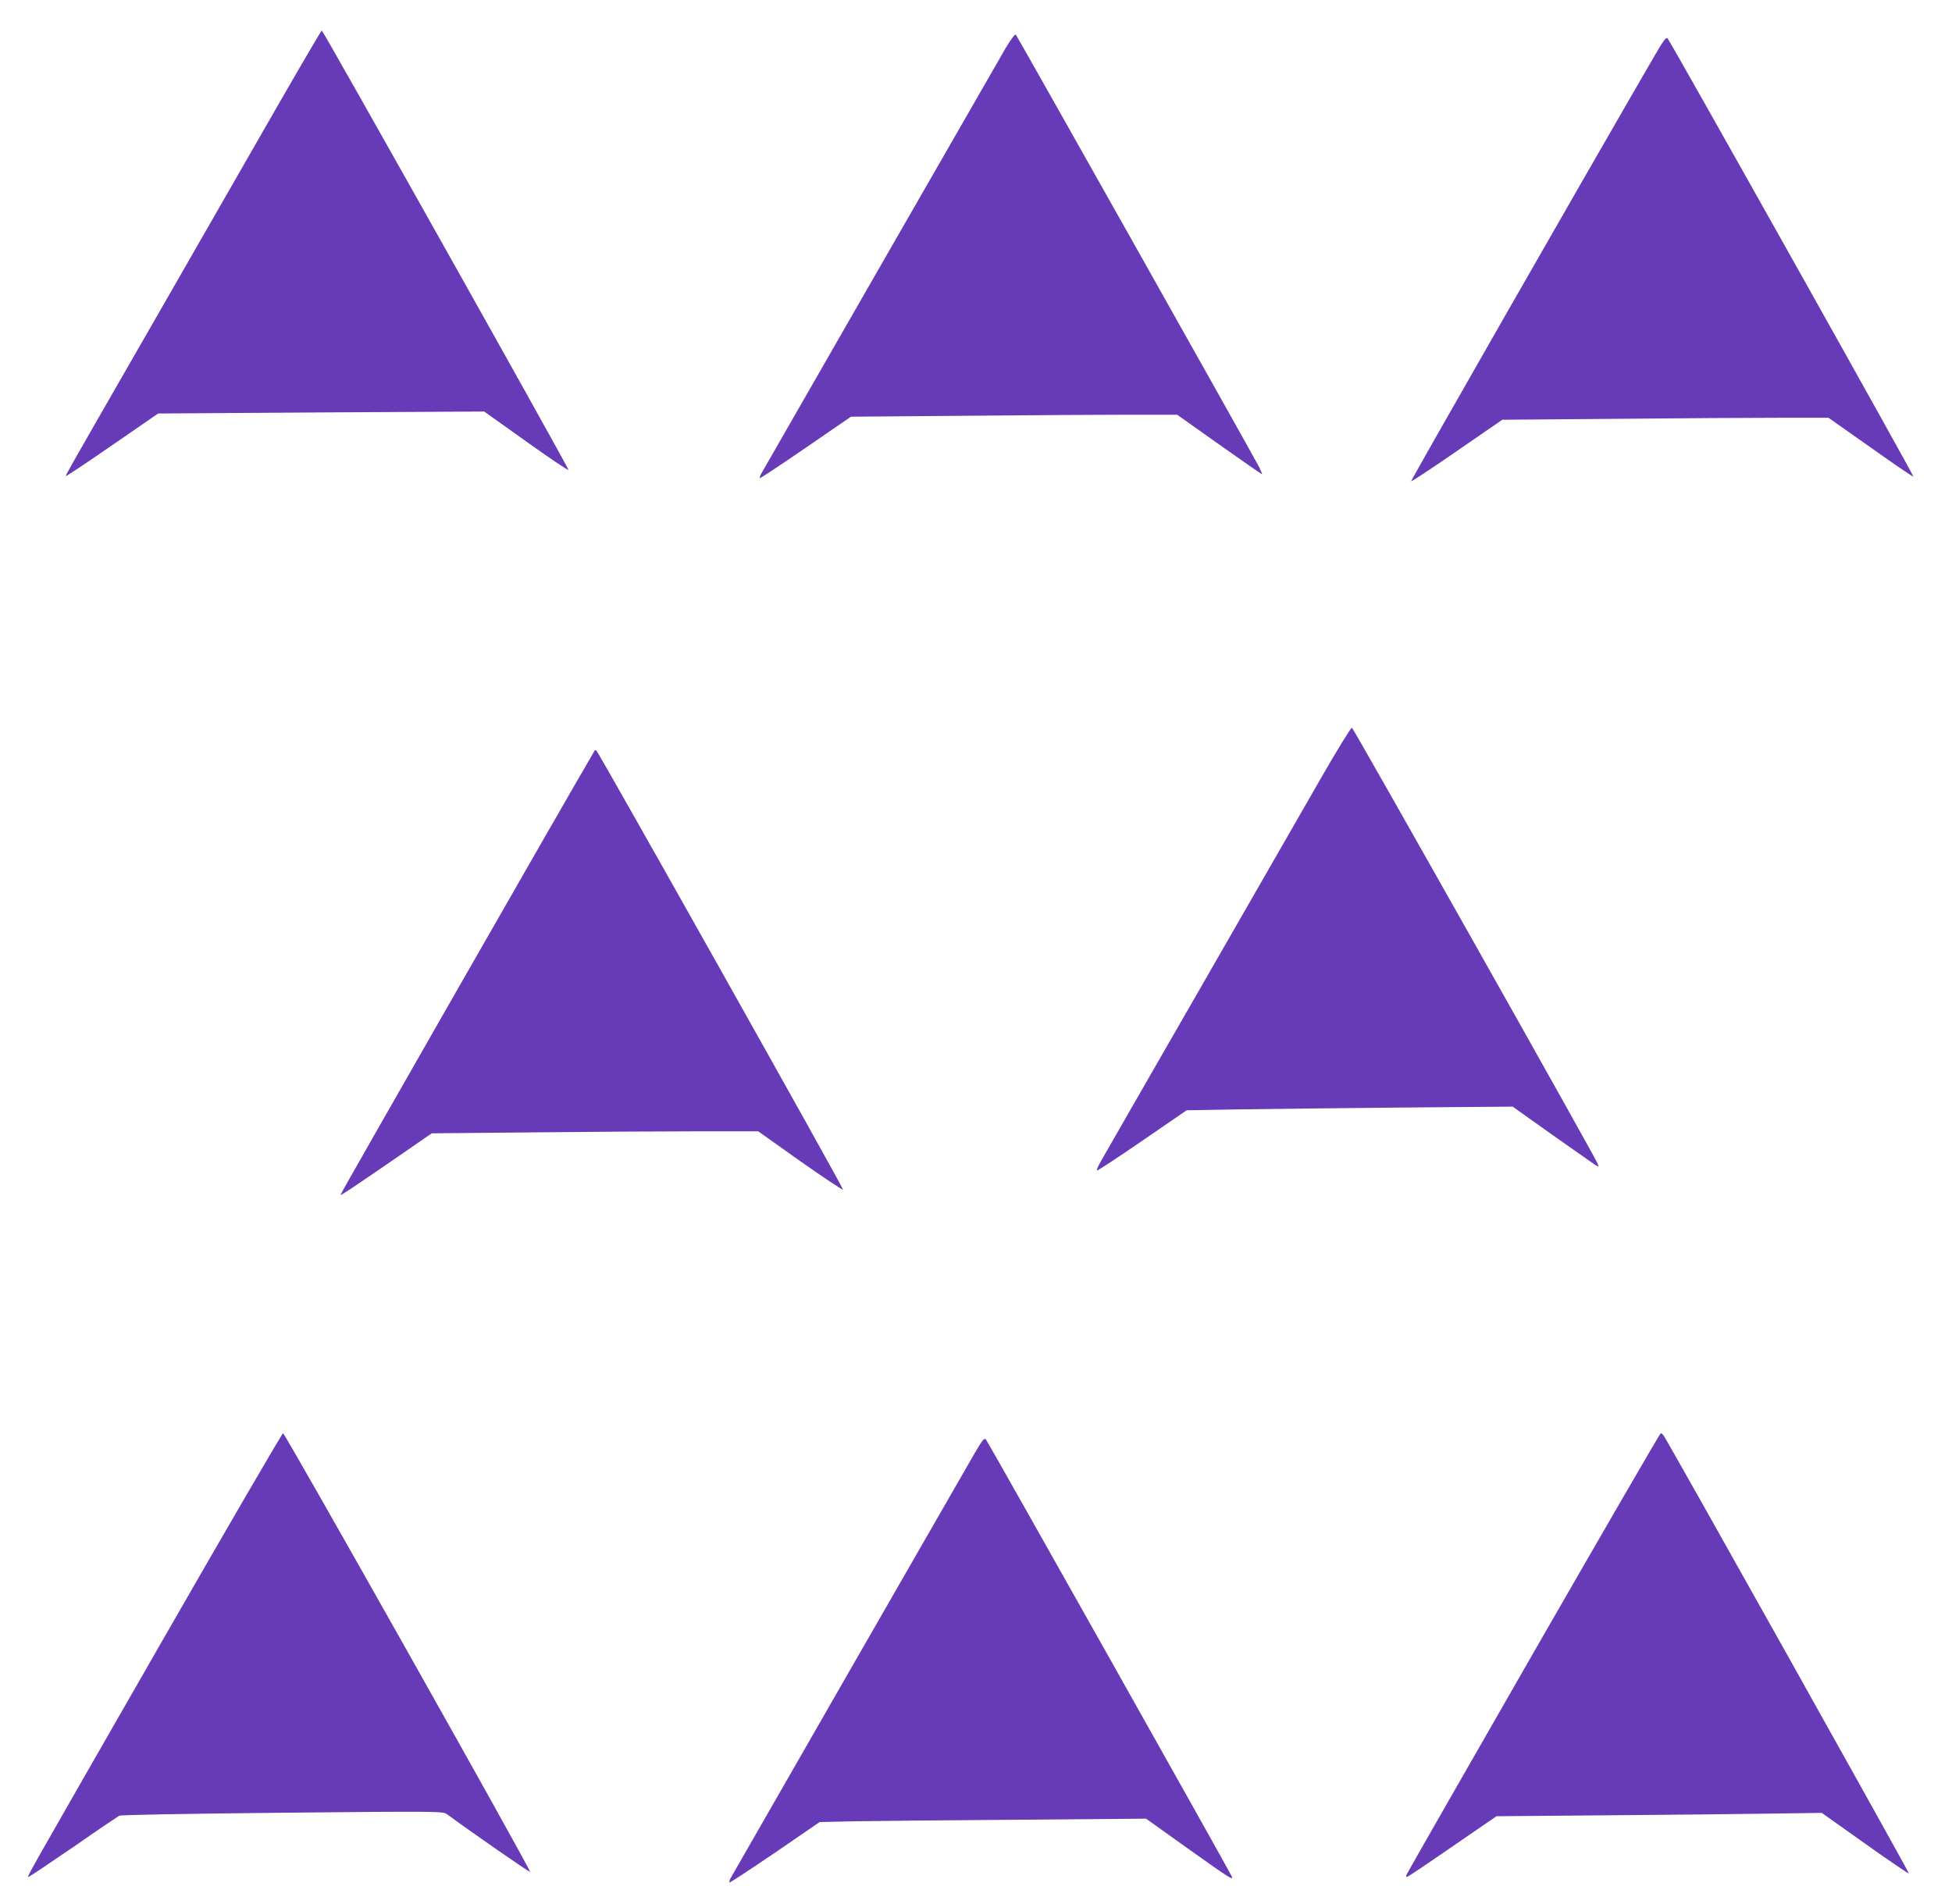 <?xml version="1.0" standalone="no"?>
<!DOCTYPE svg PUBLIC "-//W3C//DTD SVG 20010904//EN"
 "http://www.w3.org/TR/2001/REC-SVG-20010904/DTD/svg10.dtd">
<svg version="1.0" xmlns="http://www.w3.org/2000/svg"
 width="1280pt" height="1249pt" viewBox="0 0 1280 1249"
 preserveAspectRatio="xMidYMid meet">
<g transform="translate(0,1249) scale(0.1,-0.1)"
fill="#673ab7" stroke="none">
<path d="M1833 11818 c-149 -260 -520 -907 -825 -1438 -640 -1114 -585 -1015
-566 -1007 8 3 146 95 305 205 l290 200 1069 7 1069 6 275 -196 c151 -108 276
-192 278 -187 3 10 -1609 2882 -1618 2882 -3 0 -128 -213 -277 -472z"/>
<path d="M6597 12179 c-73 -125 -1590 -2768 -1606 -2797 -7 -13 -11 -26 -8
-28 2 -2 137 87 300 199 l297 204 743 6 c408 4 889 7 1069 7 l327 0 275 -195
c151 -107 278 -195 281 -195 3 0 -6 21 -19 48 -40 78 -1586 2826 -1595 2835
-5 5 -33 -32 -64 -84z"/>
<path d="M10843 12113 c-464 -800 -1594 -2776 -1590 -2780 3 -2 139 87 302
200 l296 204 742 6 c408 4 889 7 1070 7 l327 0 277 -195 c151 -108 278 -194
280 -191 5 5 -1592 2853 -1612 2874 -10 11 -27 -13 -92 -125z"/>
<path d="M8663 7388 c-105 -183 -466 -812 -803 -1398 -337 -586 -626 -1089
-642 -1118 -17 -29 -28 -55 -25 -59 3 -3 137 85 297 195 l291 200 342 6 c188
3 669 8 1069 12 l727 6 253 -180 c139 -98 266 -187 282 -198 29 -18 29 -18 24
1 -10 33 -1602 2858 -1613 2862 -6 2 -97 -146 -202 -329z"/>
<path d="M3897 7563 c-210 -358 -1667 -2906 -1664 -2909 4 -5 70 39 410 273
l188 130 652 6 c359 4 840 7 1070 7 l419 0 276 -196 c152 -107 278 -191 280
-186 3 11 -1610 2882 -1619 2882 -5 0 -10 -3 -12 -7z"/>
<path d="M1050 1704 c-924 -1611 -878 -1529 -859 -1522 9 4 141 92 294 197
152 106 286 196 296 202 12 6 402 13 1071 20 1022 10 1053 9 1078 -9 153 -113
542 -383 546 -379 9 8 -1607 2877 -1620 2877 -6 -1 -369 -624 -806 -1386z"/>
<path d="M10057 1653 c-454 -791 -829 -1447 -833 -1457 -6 -15 -4 -18 7 -14 8
3 142 93 298 201 l284 195 716 6 c394 3 874 8 1067 11 l350 5 283 -201 c155
-110 285 -199 288 -196 4 5 -1585 2844 -1610 2875 -5 6 -13 12 -17 12 -4 0
-379 -647 -833 -1437z"/>
<path d="M6397 2969 c-70 -120 -1589 -2766 -1606 -2797 -7 -13 -10 -26 -8 -29
3 -2 137 86 299 196 l293 201 230 5 c127 2 608 7 1070 10 l840 7 269 -192
c278 -198 304 -215 294 -188 -12 29 -1600 2853 -1613 2867 -11 11 -22 -2 -68
-80z"/>
</g>
</svg>
